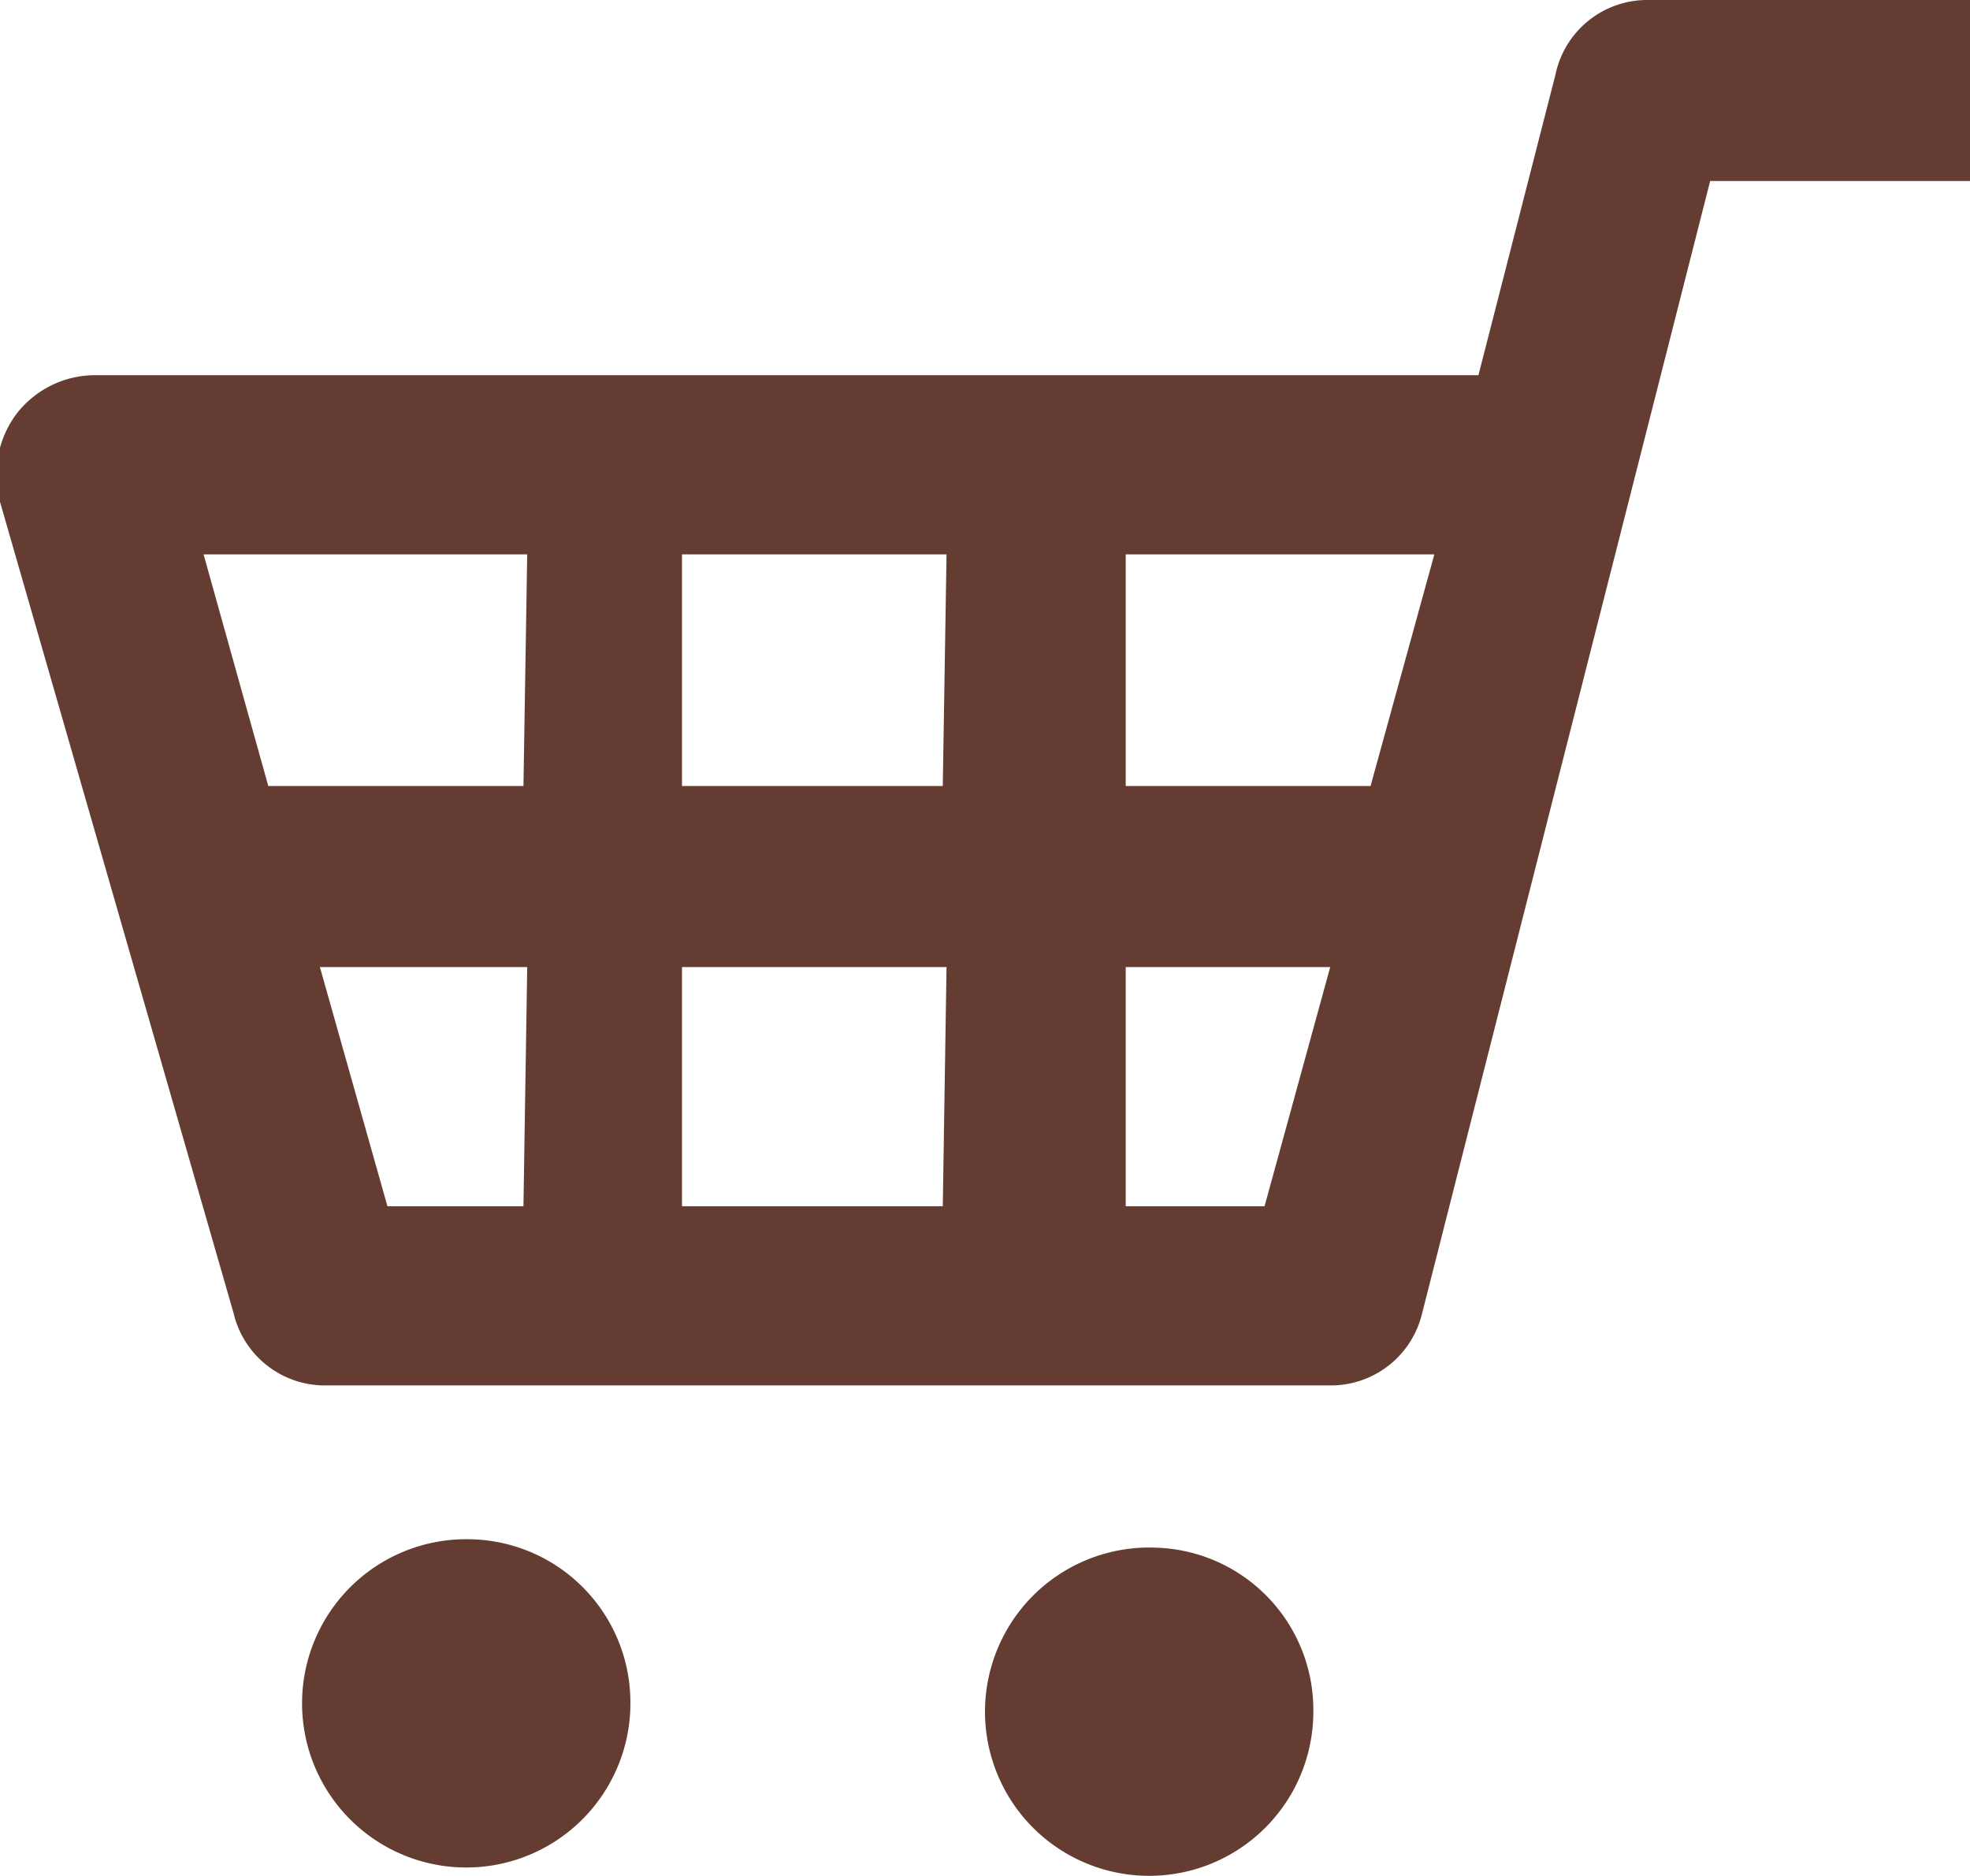 <svg xmlns="http://www.w3.org/2000/svg" width="21" height="20" viewBox="0 0 21 20"><defs><style>.cls-1{fill:#643c32;}</style></defs><title>ico_cart</title><g id="レイヤー_2" data-name="レイヤー 2"><g id="特別処理パーツ"><path class="cls-1" d="M12.32,16.5A1.75,1.75,0,1,0,14,18.25,1.73,1.73,0,0,0,12.32,16.5ZM5,16.41a1.75,1.75,0,1,0,1.72,1.75A1.74,1.74,0,0,0,5,16.41ZM17.58,0a1,1,0,0,0-1,.8L15.76,4H1a1.06,1.06,0,0,0-.83.42A1.09,1.09,0,0,0,0,5.35L2.49,14a1,1,0,0,0,1,.77H14.16a1,1,0,0,0,1-.77L18.23,1.93H21V0Zm-12,12.86H4.13l-.72-2.55H5.62Zm0-4.48H2.86L2.17,5.91H5.62Zm4.47,4.48H7.27V10.31h2.82Zm0-4.48H7.27V5.91h2.82Zm3.43,4.48H12V10.31h2.18Zm1.13-4.48H12V5.91h3.29Z"/></g></g></svg>